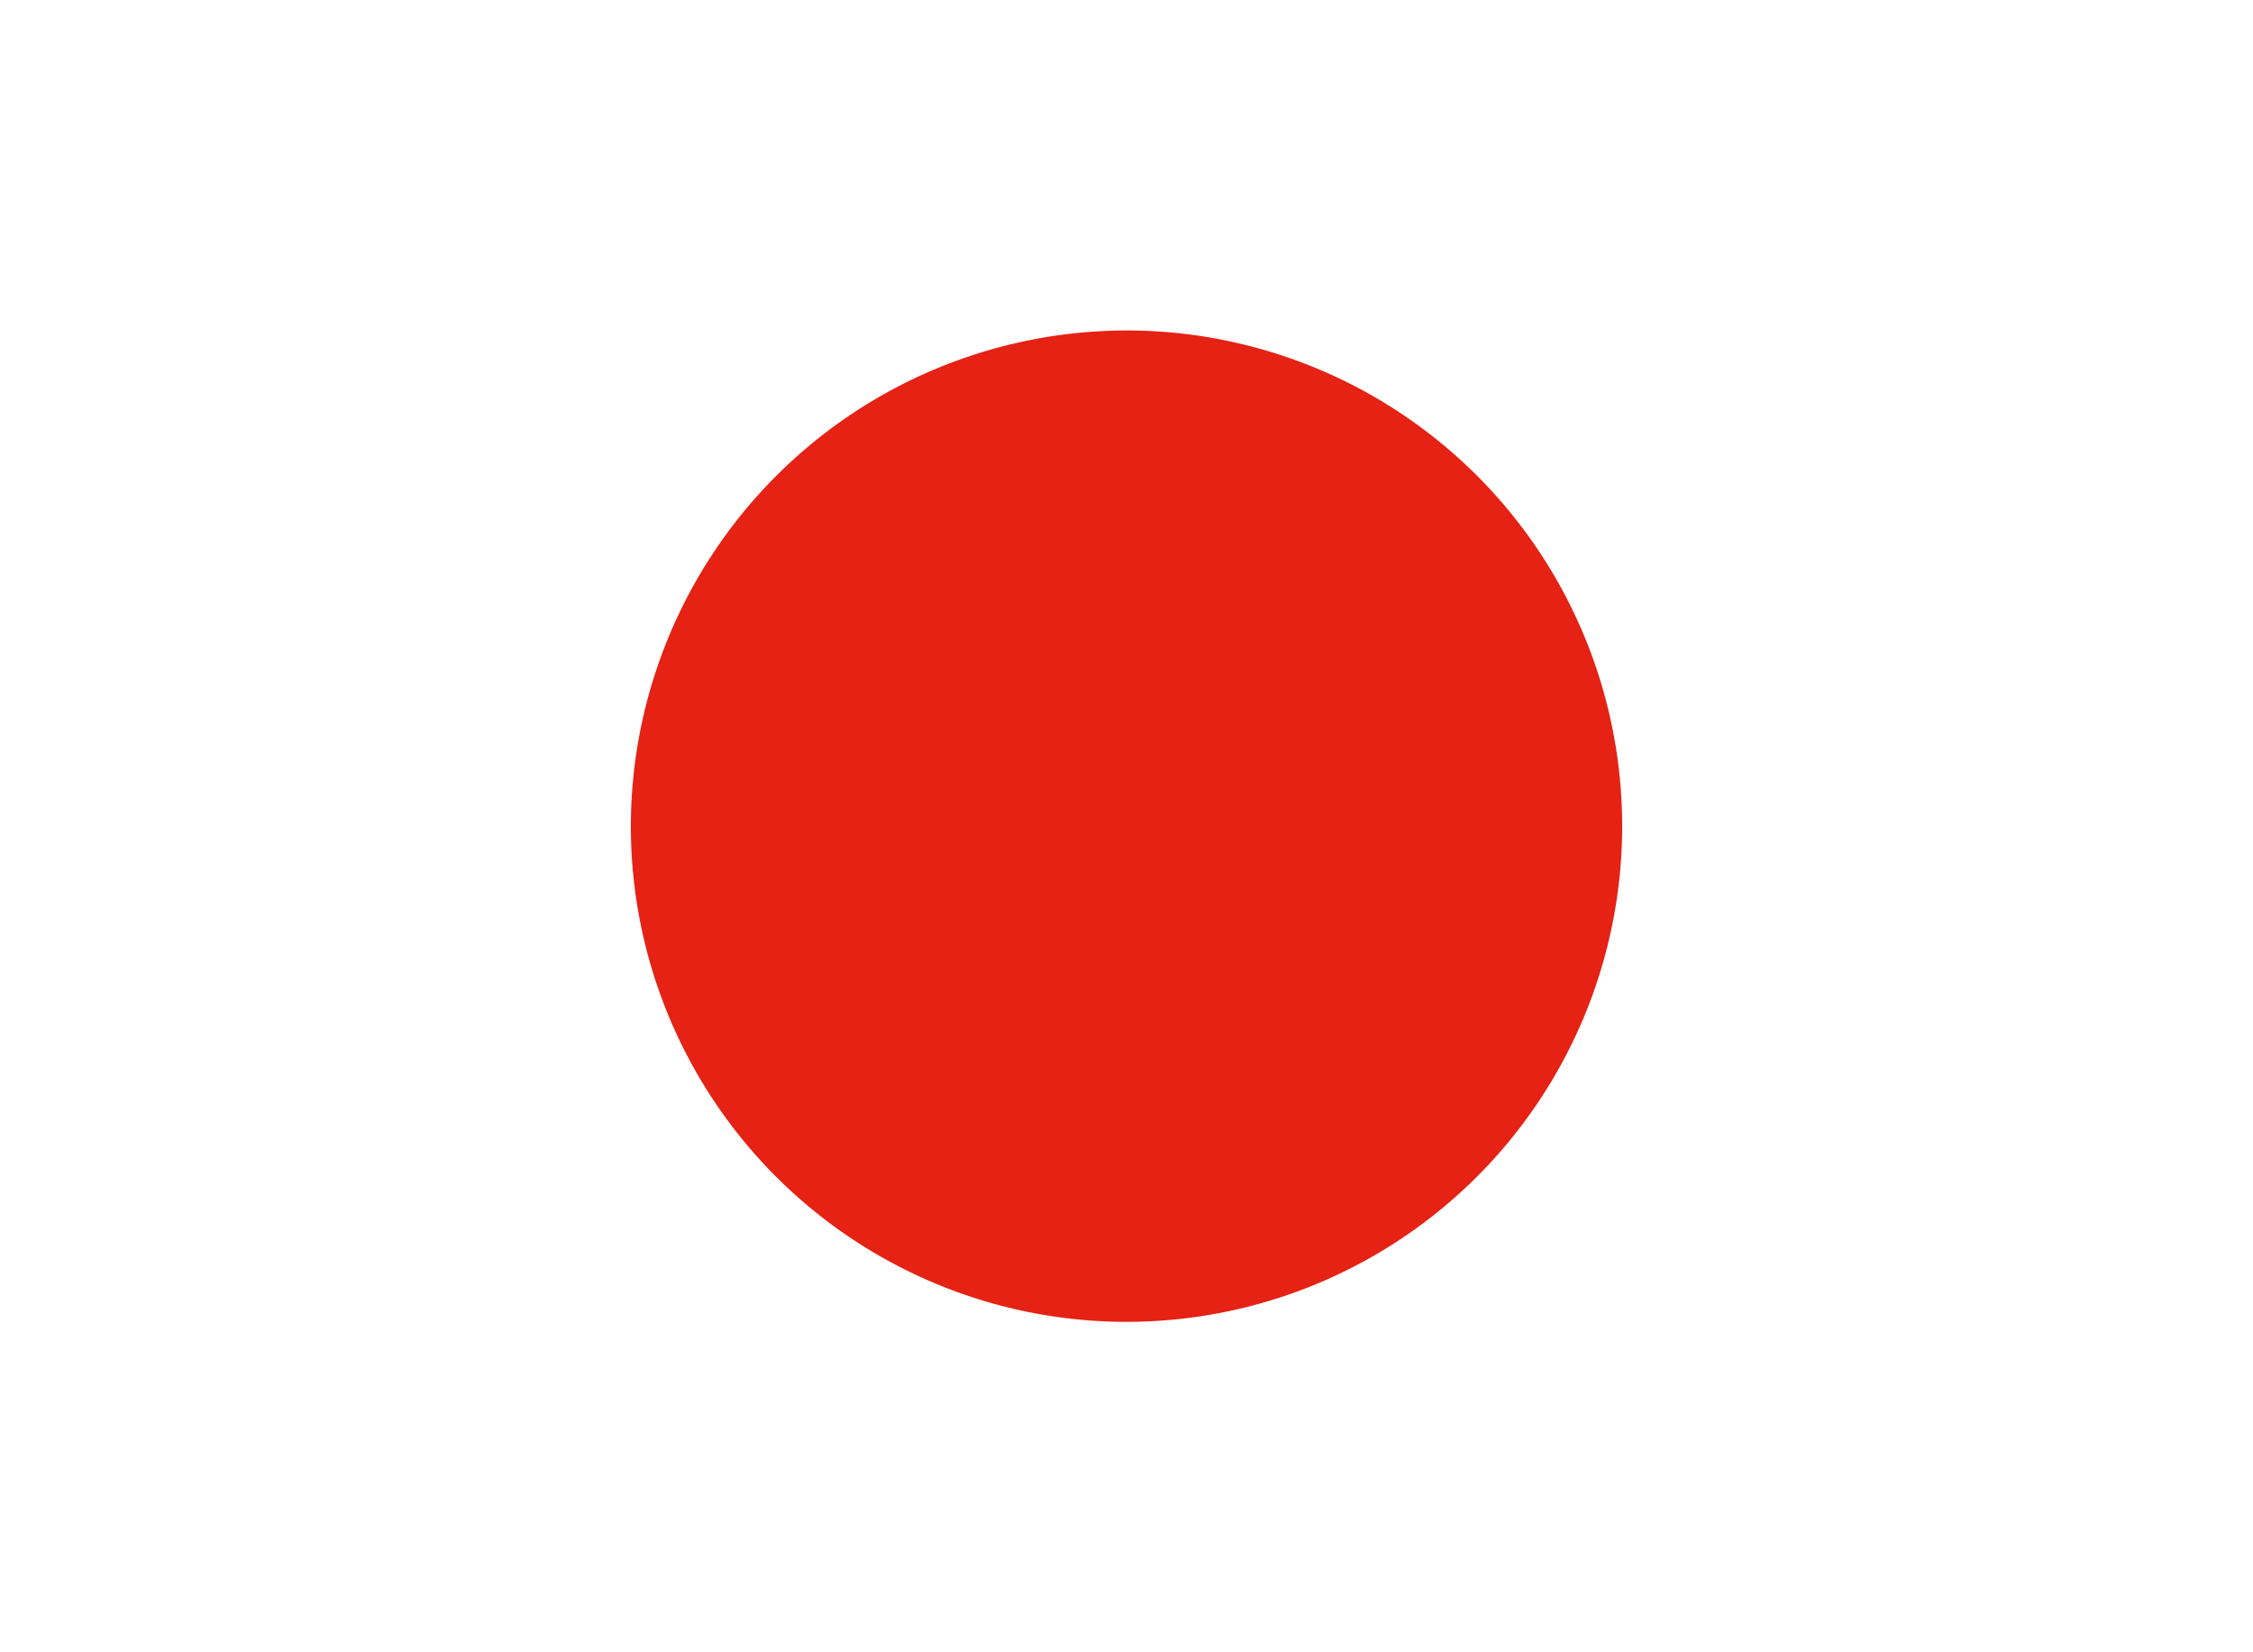 <svg xmlns="http://www.w3.org/2000/svg" viewBox="0 0 30 22">
  <defs>
    <style>
      .cls-1 {
        fill: #fff;
      }

      .cls-2 {
        fill: #e52214;
      }
    </style>
  </defs>
  <g id="Japan">
    <g>
      <rect class="cls-1" width="30" height="22"/>
      <path class="cls-2" d="M15,4.4A6.6,6.6,0,1,1,8.4,11,6.61,6.61,0,0,1,15,4.4Z"/>
    </g>
  </g>
</svg>
